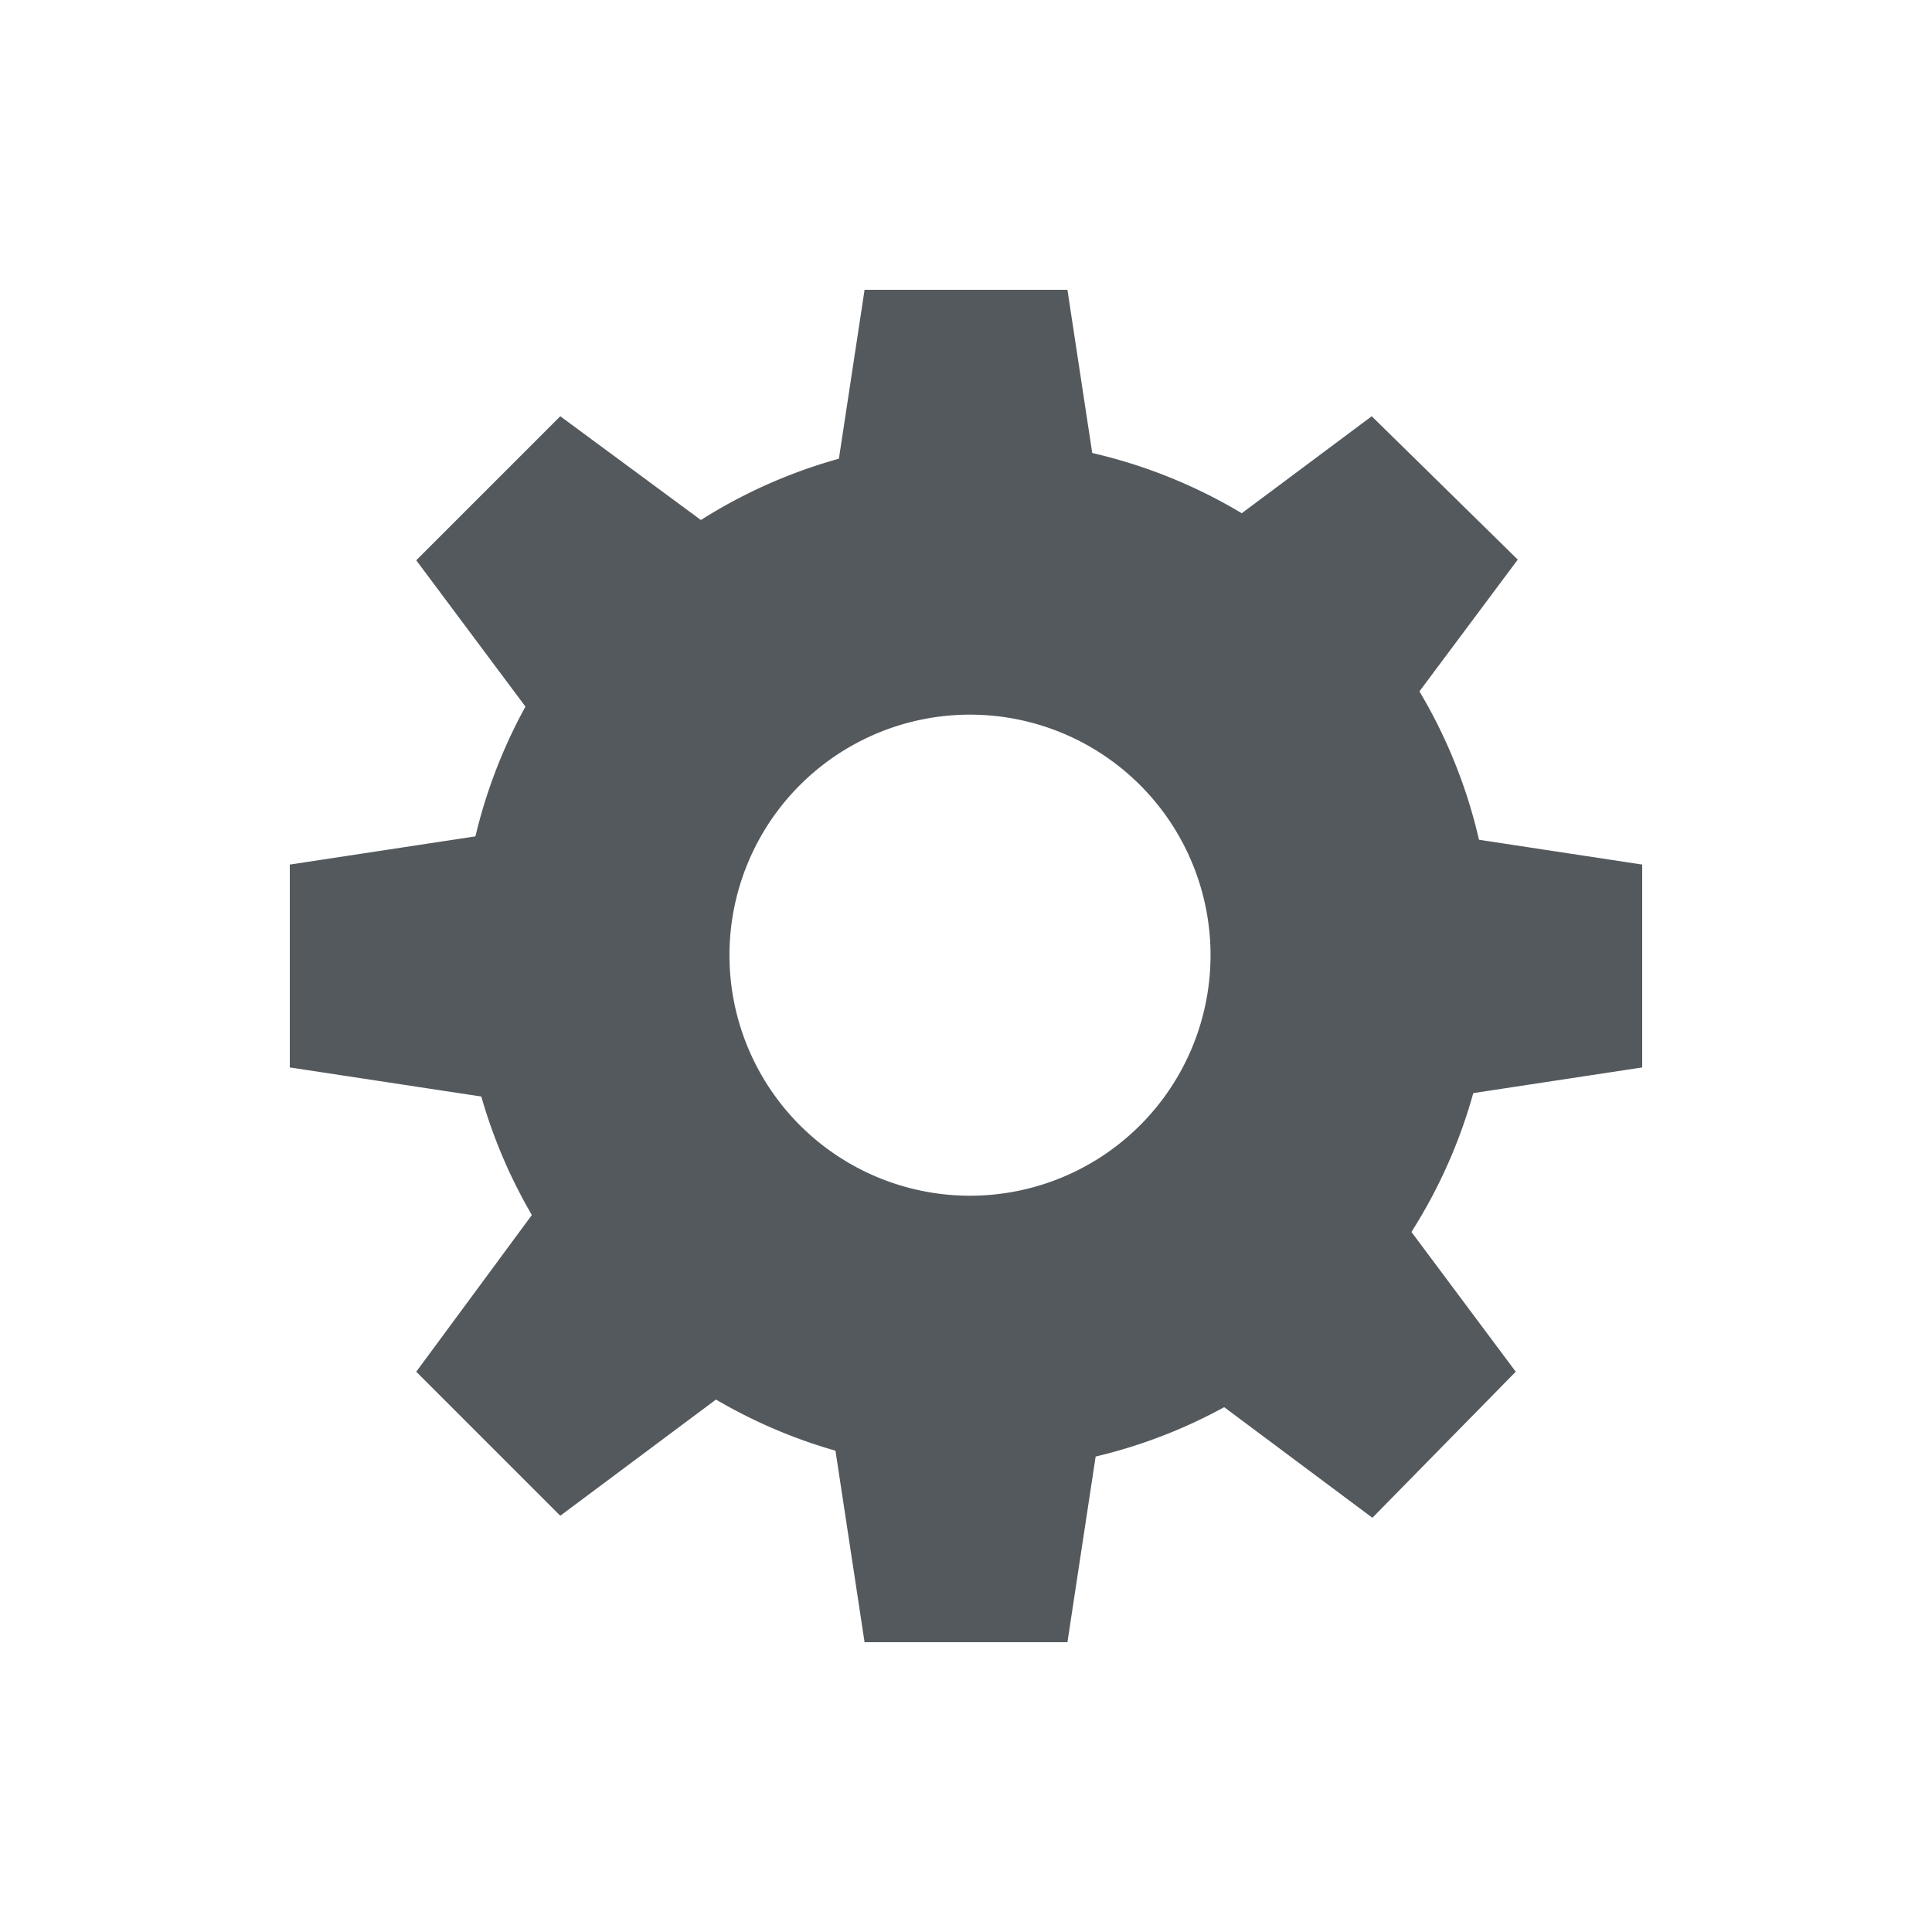 <?xml version="1.0" encoding="UTF-8"?>
<svg width="20px" height="20px" viewbox="0 0 20 20" xmlns="http://www.w3.org/2000/svg">
    <g fill="#54595D">
        <path d="M10.112 4.554a5.334 5.334 0 1 0 0 10.668 5.334 5.334 0 0 0 0-10.668zm0 7.823a2.49 2.49 0 1 1 0-4.978 2.49 2.49 0 0 1 0 4.978z"/>
        <path d="M11.4 5.303L11.05 3h-2.1L8.6 5.303a4.9 4.9 0 0 1 2.8 0zm-2.8 9.394L8.95 17h2.1l.35-2.303a4.9 4.9 0 0 1-2.8 0zm5.712-7.028l1.4-1.876L14.2 4.309l-1.876 1.4a4.9 4.9 0 0 1 1.981 1.981l.007-.021zm-8.624 4.662L4.309 14.2 5.8 15.691l1.876-1.4a4.9 4.9 0 0 1-1.981-1.981l-.007.021zm9.009-.931L17 11.05v-2.1l-2.303-.35a4.9 4.9 0 0 1 0 2.8zM5.303 8.6L3 8.95v2.1l2.303.35a4.9 4.9 0 0 1 0-2.8zm7.028 5.712l1.876 1.4 1.484-1.512-1.4-1.876a4.9 4.9 0 0 1-1.981 1.981l.021.007zM7.669 5.688L5.8 4.309 4.309 5.8l1.4 1.876a4.9 4.9 0 0 1 1.96-1.988z"/>
    </g>
</svg>
